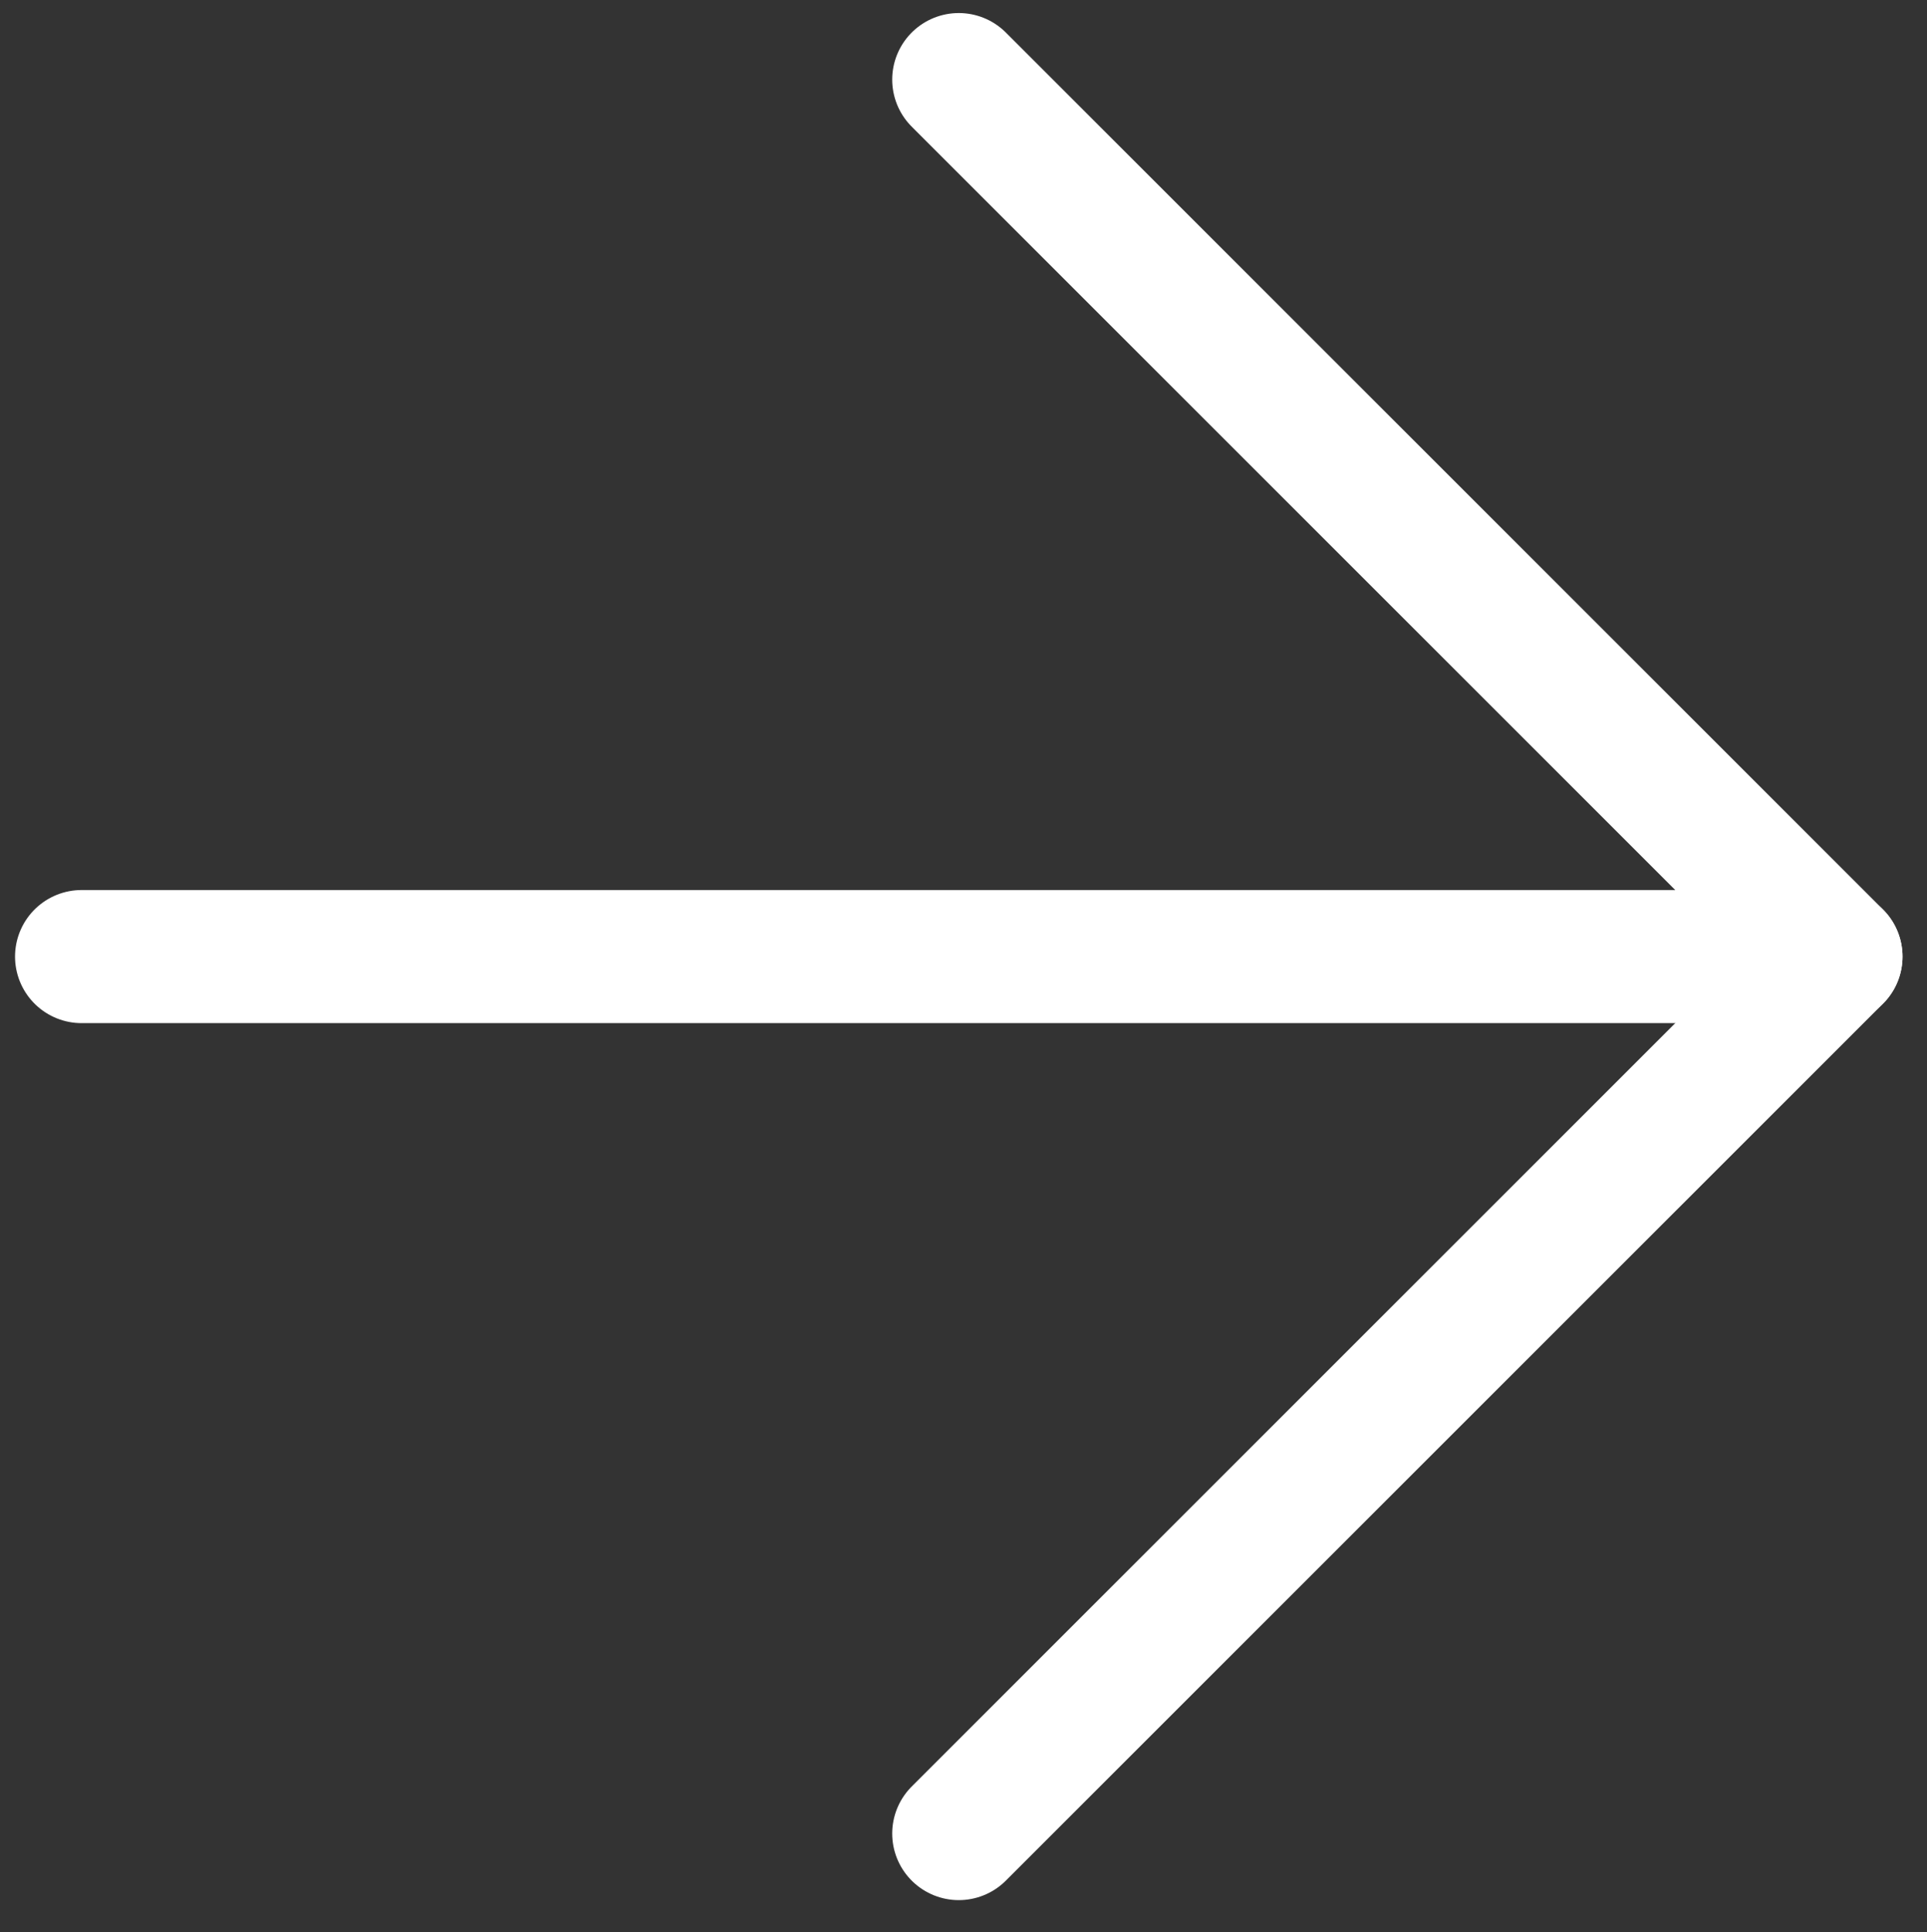 <svg viewBox="0.106 0.148 14.475 14.518" xmlns="http://www.w3.org/2000/svg">
  <rect x="0.106" y="0.148" width="14.475" height="14.518" fill="#333333" stroke="none"/>
  <g transform="matrix(-1, 0, 0, -1, 13.897, 13.924)">
    <path d="M13.178,0H0" transform="translate(0 6.589)" fill="none" stroke="#fff" stroke-linecap="round" stroke-linejoin="round" stroke-width="1"></path>
    <path d="M6.589,13.178,0,6.589,6.589,0" transform="translate(0)" fill="none" stroke="#fff" stroke-linecap="round" stroke-linejoin="round" stroke-width="1"></path>
  </g>
</svg>